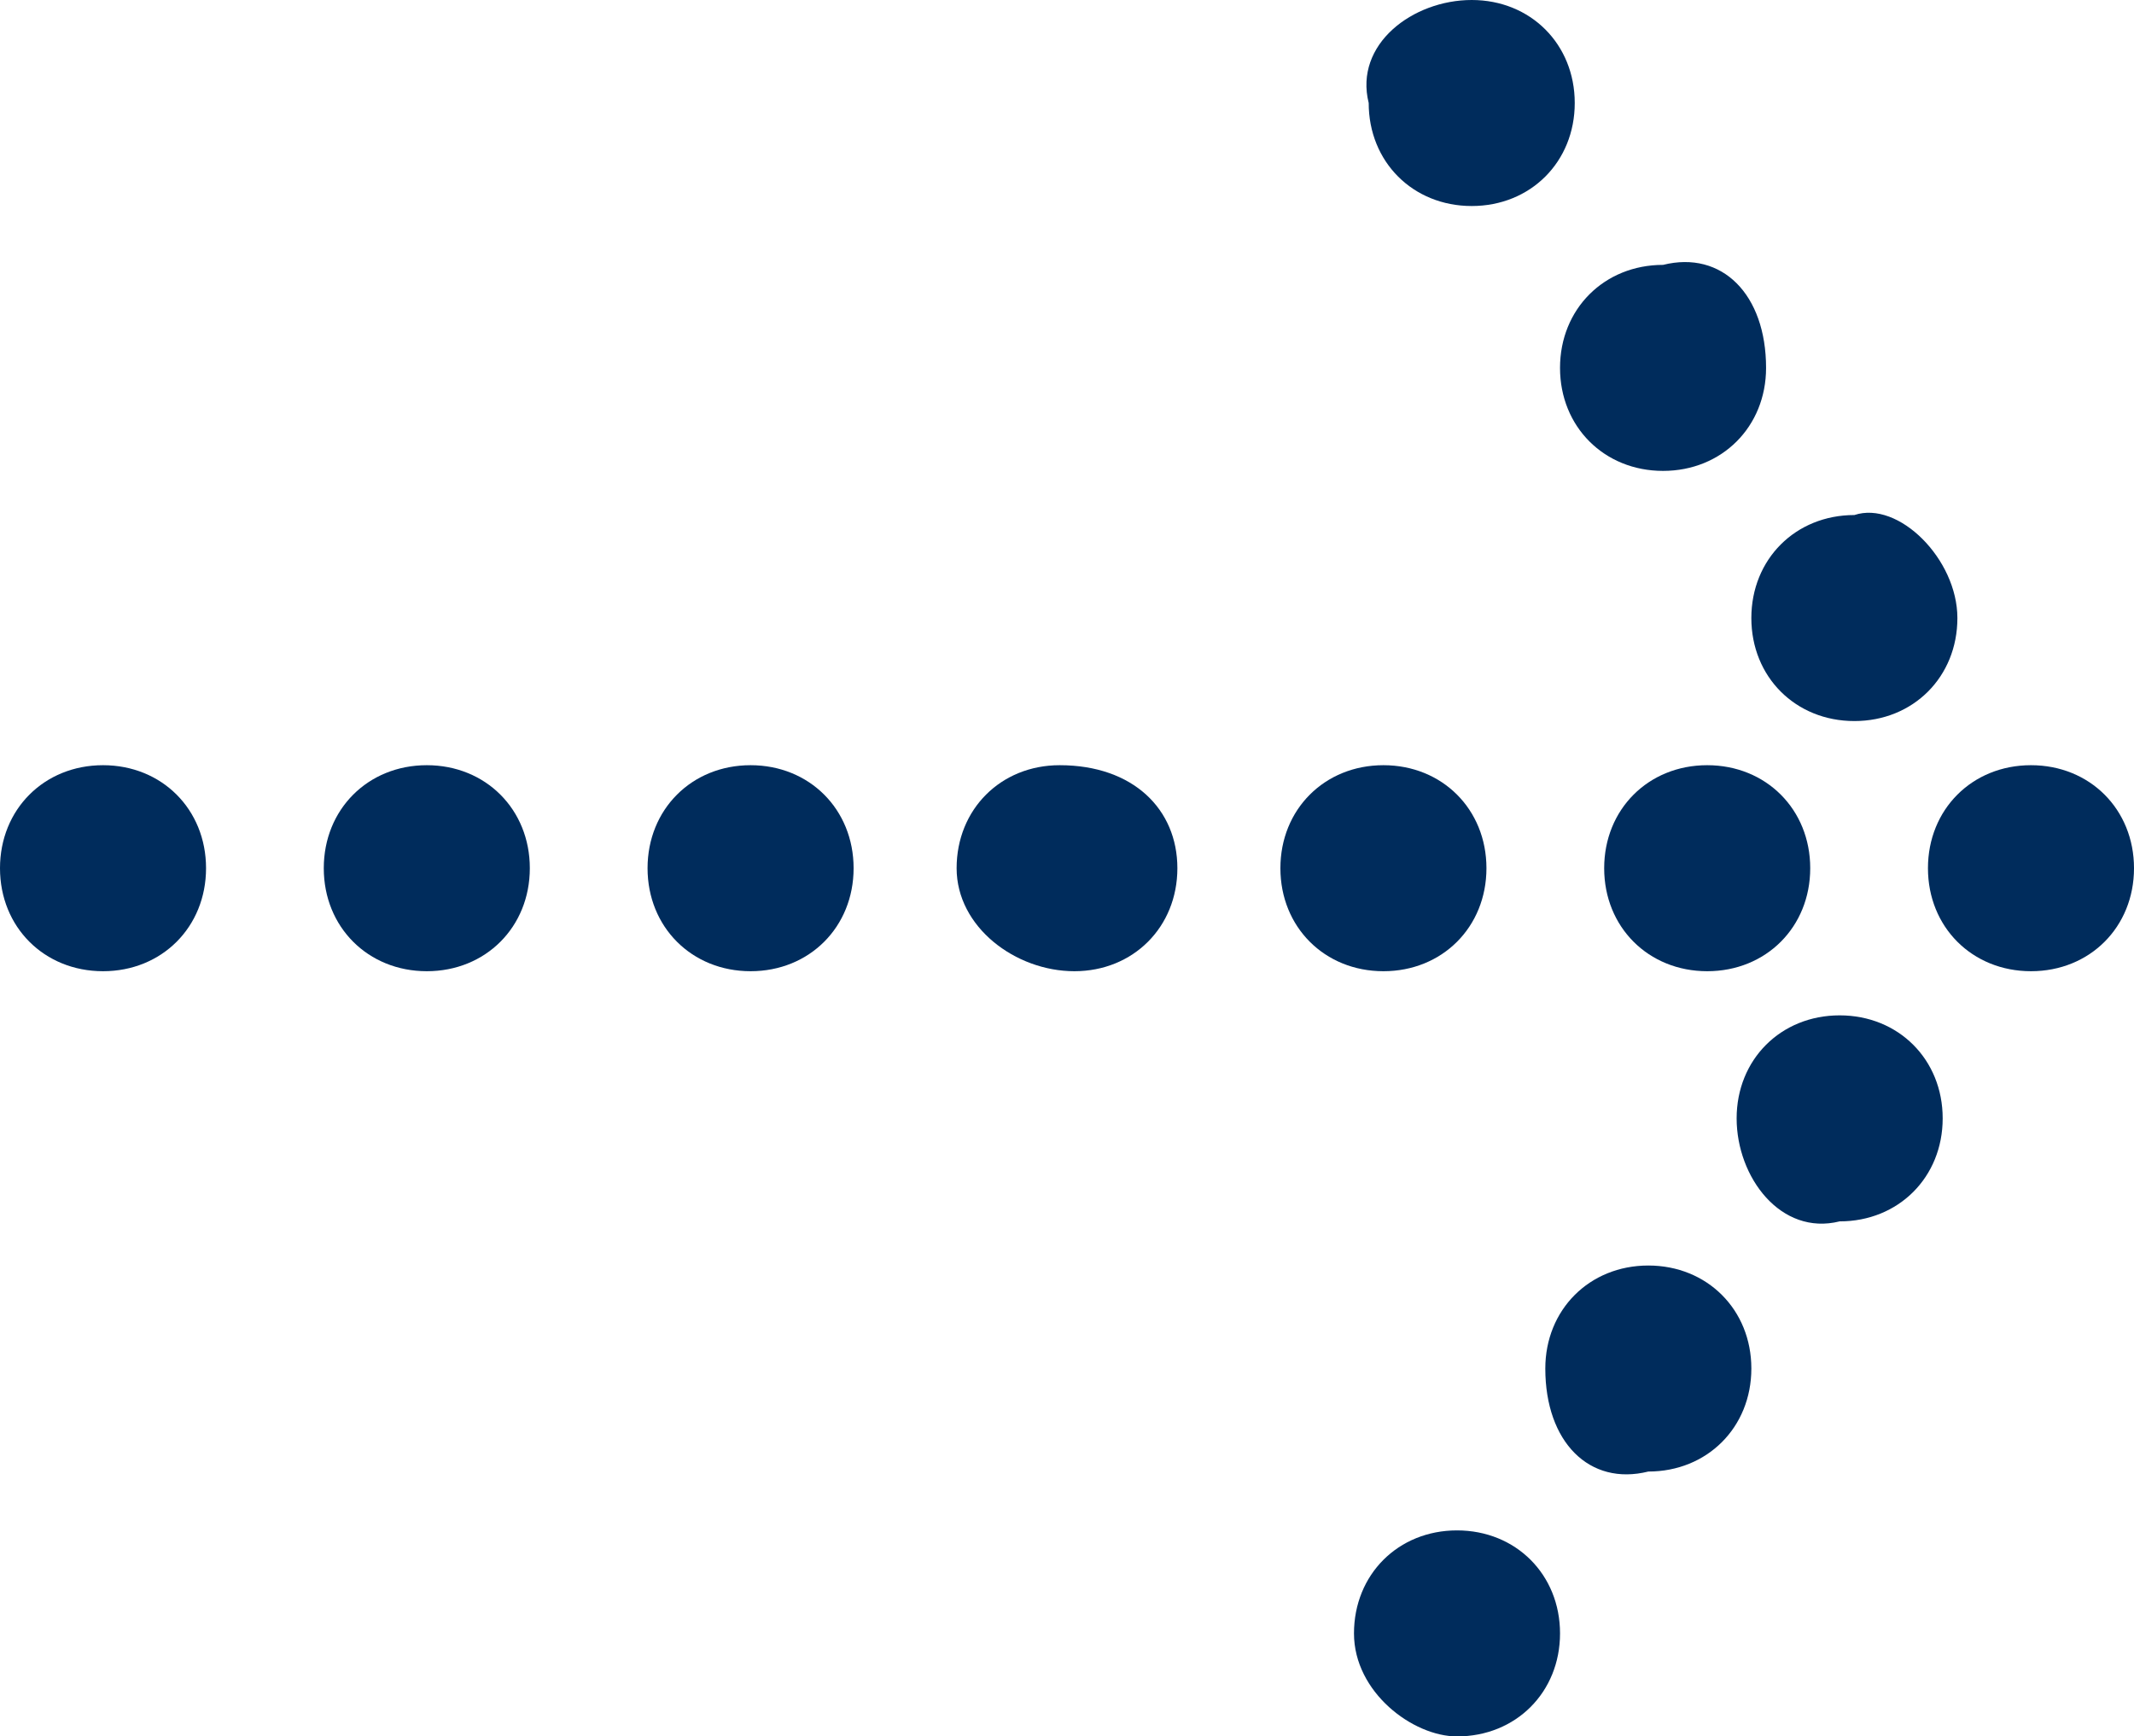 <?xml version="1.0" encoding="utf-8"?>
<!-- Generator: Adobe Illustrator 25.0.0, SVG Export Plug-In . SVG Version: 6.00 Build 0)  -->
<svg version="1.1" id="Ebene_1" xmlns="http://www.w3.org/2000/svg" xmlns:xlink="http://www.w3.org/1999/xlink" x="0px" y="0px" viewBox="0 0 14.5 11.8" style="enable-background:new 0 0 14.5 11.8;" xml:space="preserve">
  <style type="text/css">
  .st0 {
    fill: #002c5c;
  }

  </style>
  <path class="st0" d="M13.1,5.9c0-0.4,0.3-0.7,0.7-0.7c0.4,0,0.7,0.3,0.7,0.7c0,0.4-0.3,0.7-0.7,0.7C13.4,6.6,13.1,6.3,13.1,5.9" />
  <path class="st0" d="M11.8,7.6c0-0.4,0.3-0.7,0.7-0.7c0.4,0,0.7,0.3,0.7,0.7s-0.3,0.7-0.7,0.7C12.1,8.4,11.8,8,11.8,7.6" />
  <path class="st0" d="M13.3,4.2c0,0.4-0.3,0.7-0.7,0.7c-0.4,0-0.7-0.3-0.7-0.7c0-0.4,0.3-0.7,0.7-0.7C12.9,3.4,13.3,3.8,13.3,4.2" />
  <path class="st0" d="M10.9,5.9c0-0.4,0.3-0.7,0.7-0.7s0.7,0.3,0.7,0.7c0,0.4-0.3,0.7-0.7,0.7S10.9,6.3,10.9,5.9" />
  <path class="st0" d="M10.5,9.3c0-0.4,0.3-0.7,0.7-0.7c0.4,0,0.7,0.3,0.7,0.7c0,0.4-0.3,0.7-0.7,0.7C10.8,10.1,10.5,9.8,10.5,9.3" />
  <path class="st0" d="M12,2.5c0,0.4-0.3,0.7-0.7,0.7c-0.4,0-0.7-0.3-0.7-0.7c0-0.4,0.3-0.7,0.7-0.7C11.7,1.7,12,2,12,2.5" />
  <path class="st0" d="M9.2,11.1c0-0.4,0.3-0.7,0.7-0.7c0.4,0,0.7,0.3,0.7,0.7c0,0.4-0.3,0.7-0.7,0.7C9.6,11.8,9.2,11.5,9.2,11.1" />
  <path class="st0" d="M10.7,0.7c0,0.4-0.3,0.7-0.7,0.7c-0.4,0-0.7-0.3-0.7-0.7C9.2,0.3,9.6,0,10,0C10.4,0,10.7,0.3,10.7,0.7" />
  <path class="st0" d="M8.7,5.9c0-0.4,0.3-0.7,0.7-0.7c0.4,0,0.7,0.3,0.7,0.7c0,0.4-0.3,0.7-0.7,0.7C9,6.6,8.7,6.3,8.7,5.9" />
  <path class="st0" d="M6.5,5.9c0-0.4,0.3-0.7,0.7-0.7C7.7,5.2,8,5.5,8,5.9c0,0.4-0.3,0.7-0.7,0.7C6.9,6.6,6.5,6.3,6.5,5.9" />
  <path class="st0" d="M4.4,5.9c0-0.4,0.3-0.7,0.7-0.7c0.4,0,0.7,0.3,0.7,0.7c0,0.4-0.3,0.7-0.7,0.7C4.7,6.6,4.4,6.3,4.4,5.9" />
  <path class="st0" d="M2.2,5.9c0-0.4,0.3-0.7,0.7-0.7c0.4,0,0.7,0.3,0.7,0.7c0,0.4-0.3,0.7-0.7,0.7C2.5,6.6,2.2,6.3,2.2,5.9" />
  <path class="st0" d="M0,5.9c0-0.4,0.3-0.7,0.7-0.7c0.4,0,0.7,0.3,0.7,0.7c0,0.4-0.3,0.7-0.7,0.7C0.3,6.6,0,6.3,0,5.9" />
</svg>
